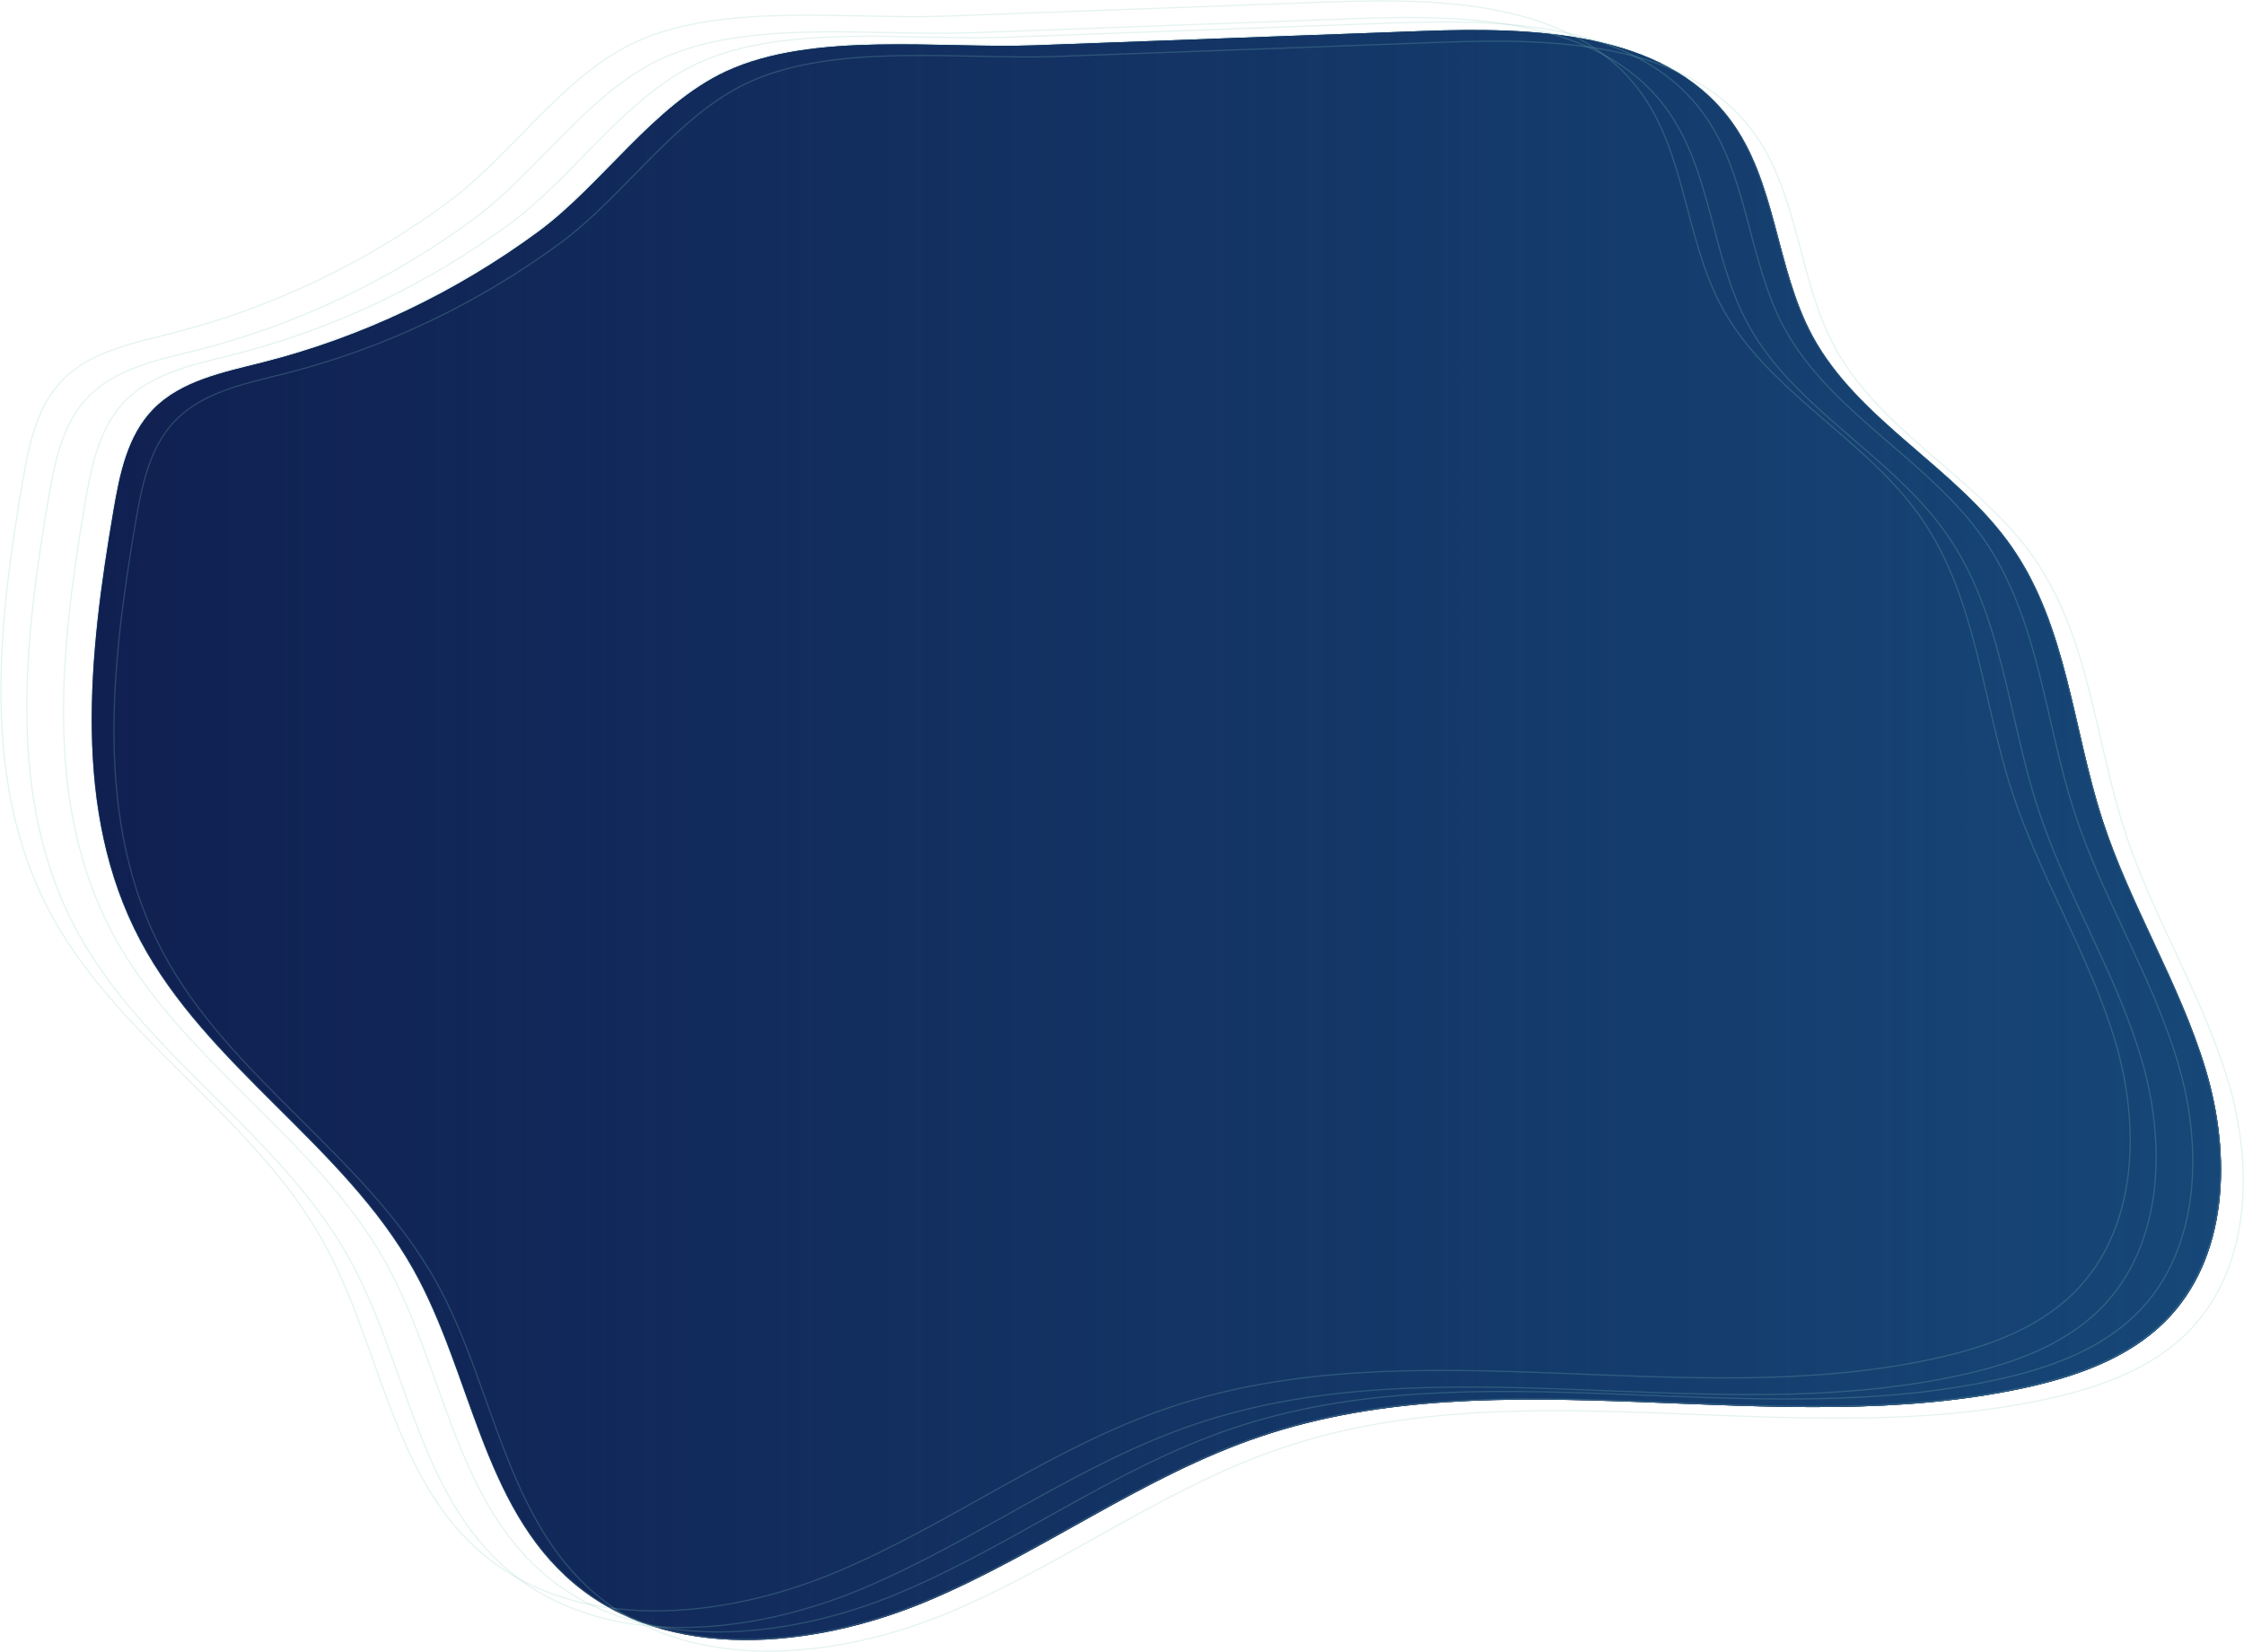 <svg viewBox="0 0 1852.51 1363.96" xmlns="http://www.w3.org/2000/svg" xmlns:xlink="http://www.w3.org/1999/xlink"><linearGradient id="a" gradientUnits="userSpaceOnUse" x1="75.76" x2="1833.57" y1="689.57" y2="689.57"><stop offset="0" stop-color="#164777" stop-opacity="0"/><stop offset="1" stop-color="#164777"/></linearGradient><path d="m216.82 299.33c-32.22 8.16-67.19 15.01-90.2 38.55-21.45 21.95-27.8 53.75-32.92 83.72-20.35 119.11-34.65 247.89 22.12 355.1 55.09 104.03 167.99 169.09 225.52 271.84 47.84 85.43 56.81 195.21 132.17 258.81 77.87 65.72 197.47 54.55 291.97 14.91 94.49-39.64 177.8-103.11 274.99-135.92 200.48-67.68 424.75 4.96 631.69-40.4 42.05-9.22 84.54-24.21 114.85-54.21 53.15-52.62 55.27-137.9 33.85-208.87-21.42-70.98-62.15-135.1-85.06-205.63-24.54-75.57-29.16-159.43-74.59-225.07-45.63-65.93-126.77-104.27-164.85-174.65-30.73-56.79-29.52-128.08-68.72-179.64-54.89-72.19-162.07-75.57-253.9-72.19-106.67 3.93-213.34 7.86-320.01 11.79-77.27 2.85-182.34-11.81-254.21 21.44-59.84 27.68-102.42 93.71-155.12 132.51-67.74 49.88-145.46 87.15-227.57 107.91z" fill="#102051"/><path d="m216.82 299.33c-32.22 8.16-67.19 15.01-90.2 38.55-21.45 21.95-27.8 53.75-32.92 83.72-20.35 119.11-34.65 247.89 22.12 355.1 55.09 104.03 167.99 169.09 225.52 271.84 47.84 85.43 56.81 195.21 132.17 258.81 77.87 65.72 197.47 54.55 291.97 14.91 94.49-39.64 177.8-103.11 274.99-135.92 200.48-67.68 424.75 4.96 631.69-40.4 42.05-9.22 84.54-24.21 114.85-54.21 53.15-52.62 55.27-137.9 33.85-208.87-21.42-70.98-62.15-135.1-85.06-205.63-24.54-75.57-29.16-159.43-74.59-225.07-45.63-65.93-126.77-104.27-164.85-174.65-30.73-56.79-29.52-128.08-68.72-179.64-54.89-72.19-162.07-75.57-253.9-72.19-106.67 3.93-213.34 7.86-320.01 11.79-77.27 2.85-182.34-11.81-254.21 21.44-59.84 27.68-102.42 93.71-155.12 132.51-67.74 49.88-145.46 87.15-227.57 107.91z" fill="#102051"/><path d="m216.82 299.33c-32.22 8.16-67.19 15.01-90.2 38.55-21.45 21.95-27.8 53.75-32.92 83.72-20.35 119.11-34.65 247.89 22.12 355.1 55.09 104.03 167.99 169.09 225.52 271.84 47.84 85.43 56.81 195.21 132.17 258.81 77.87 65.72 197.47 54.55 291.97 14.91 94.49-39.64 177.8-103.11 274.99-135.92 200.48-67.68 424.75 4.96 631.69-40.4 42.05-9.22 84.54-24.21 114.85-54.21 53.15-52.62 55.27-137.9 33.85-208.87-21.42-70.98-62.15-135.1-85.06-205.63-24.54-75.57-29.16-159.43-74.59-225.07-45.63-65.93-126.77-104.27-164.85-174.65-30.73-56.79-29.52-128.08-68.72-179.64-54.89-72.19-162.07-75.57-253.9-72.19-106.67 3.93-213.34 7.86-320.01 11.79-77.27 2.85-182.34-11.81-254.21 21.44-59.84 27.68-102.42 93.71-155.12 132.51-67.74 49.88-145.46 87.15-227.57 107.91z" fill="url(#a)"/><g fill="none" stroke="#87c9c1" stroke-miterlimit="10"><path d="m235.14 308.49c-32.22 8.16-67.19 15.01-90.2 38.55-21.45 21.95-27.8 53.75-32.92 83.72-20.35 119.11-34.65 247.89 22.12 355.1 55.09 104.03 167.99 169.09 225.52 271.84 47.84 85.43 56.81 195.21 132.17 258.81 77.87 65.72 197.47 54.55 291.97 14.91 94.49-39.64 177.8-103.11 274.99-135.92 200.48-67.68 424.75 4.96 631.69-40.4 42.05-9.22 84.54-24.21 114.85-54.21 53.15-52.62 55.27-137.9 33.85-208.87-21.42-70.98-62.15-135.1-85.06-205.63-24.54-75.57-29.16-159.43-74.59-225.07-45.63-65.93-126.77-104.27-164.85-174.65-30.73-56.79-29.52-128.08-68.72-179.64-54.89-72.19-162.07-75.57-253.9-72.19-106.67 3.93-213.34 7.86-320.01 11.79-77.27 2.85-182.34-11.81-254.21 21.44-59.84 27.68-102.42 93.71-155.12 132.51-67.74 49.88-145.46 87.15-227.57 107.91z" opacity=".23"/><path d="m141.83 275.23c-32.22 8.16-67.19 15.01-90.2 38.55-21.45 21.95-27.8 53.75-32.92 83.72-20.35 119.11-34.65 247.89 22.12 355.1 55.09 104.03 167.99 169.09 225.52 271.84 47.84 85.43 56.81 195.21 132.17 258.81 77.87 65.72 197.47 54.55 291.97 14.91 94.49-39.64 177.8-103.11 274.99-135.92 200.48-67.68 424.75 4.96 631.69-40.4 42.05-9.22 84.54-24.21 114.85-54.21 53.15-52.62 55.27-137.9 33.85-208.87-21.42-70.98-62.15-135.1-85.06-205.63-24.54-75.57-29.16-159.43-74.59-225.07-45.63-65.93-126.77-104.27-164.85-174.65-30.73-56.79-29.52-128.08-68.72-179.64-54.89-72.19-162.07-75.57-253.91-72.19-106.67 3.93-213.34 7.86-320.01 11.79-77.27 2.85-182.34-11.81-254.21 21.44-59.84 27.68-102.42 93.71-155.12 132.51-67.74 49.88-145.46 87.15-227.57 107.91z" opacity=".23"/><path d="m163.2 288.97c-32.22 8.16-67.19 15.01-90.2 38.55-21.45 21.95-27.8 53.75-32.92 83.72-20.35 119.11-34.65 247.89 22.12 355.1 55.09 104.03 167.99 169.09 225.52 271.84 47.84 85.43 56.81 195.21 132.17 258.81 77.87 65.72 197.47 54.55 291.97 14.91 94.49-39.64 177.8-103.11 274.99-135.92 200.48-67.68 424.75 4.96 631.69-40.4 42.05-9.22 84.54-24.21 114.85-54.21 53.15-52.62 55.27-137.9 33.85-208.87-21.42-70.98-62.15-135.1-85.06-205.63-24.54-75.57-29.16-159.43-74.59-225.07-45.63-65.93-126.77-104.27-164.85-174.65-30.73-56.79-29.52-128.08-68.72-179.64-54.89-72.19-162.07-75.57-253.9-72.19-106.67 3.93-213.34 7.86-320.01 11.79-77.27 2.85-182.34-11.81-254.21 21.44-59.84 27.68-102.42 93.71-155.12 132.51-67.74 49.88-145.46 87.15-227.57 107.91z" opacity=".23"/><path d="m193.48 292.62c-32.22 8.16-67.19 15.01-90.2 38.55-21.45 21.95-27.8 53.75-32.92 83.72-20.35 119.11-34.65 247.89 22.12 355.1 55.09 104.03 167.99 169.09 225.52 271.84 47.84 85.43 56.81 195.21 132.17 258.81 77.87 65.72 197.47 54.55 291.97 14.91 94.49-39.64 177.8-103.11 274.99-135.92 200.48-67.68 424.75 4.96 631.69-40.4 42.05-9.22 84.54-24.21 114.85-54.21 53.15-52.62 55.27-137.9 33.85-208.87-21.42-70.98-62.15-135.1-85.06-205.63-24.54-75.57-29.16-159.43-74.59-225.07-45.63-65.93-126.77-104.27-164.85-174.65-30.73-56.79-29.52-128.08-68.72-179.64-54.89-72.19-162.07-75.57-253.9-72.19-106.67 3.93-213.34 7.86-320.01 11.79-77.27 2.85-182.34-11.81-254.21 21.44-59.84 27.68-102.42 93.71-155.12 132.51-67.74 49.88-145.46 87.15-227.57 107.91z" opacity=".23"/><path d="m216.38 298.73c-32.22 8.16-67.19 15.01-90.2 38.55-21.45 21.95-27.8 53.75-32.92 83.72-20.35 119.11-34.65 247.89 22.12 355.1 55.09 104.03 167.99 169.09 225.52 271.84 47.84 85.43 56.81 195.21 132.17 258.81 77.87 65.72 197.47 54.55 291.97 14.91 94.49-39.64 177.8-103.11 274.99-135.92 200.48-67.68 424.75 4.96 631.69-40.4 42.05-9.22 84.54-24.21 114.85-54.21 53.15-52.62 55.27-137.9 33.85-208.87-21.42-70.98-62.15-135.1-85.06-205.63-24.54-75.57-29.16-159.43-74.59-225.07-45.63-65.93-126.77-104.27-164.85-174.65-30.73-56.79-29.52-128.08-68.72-179.64-54.89-72.19-162.07-75.57-253.9-72.19-106.67 3.93-213.34 7.86-320.01 11.79-77.27 2.85-182.34-11.81-254.21 21.44-59.84 27.68-102.42 93.71-155.12 132.51-67.74 49.88-145.46 87.15-227.57 107.91z" opacity=".23"/></g></svg>